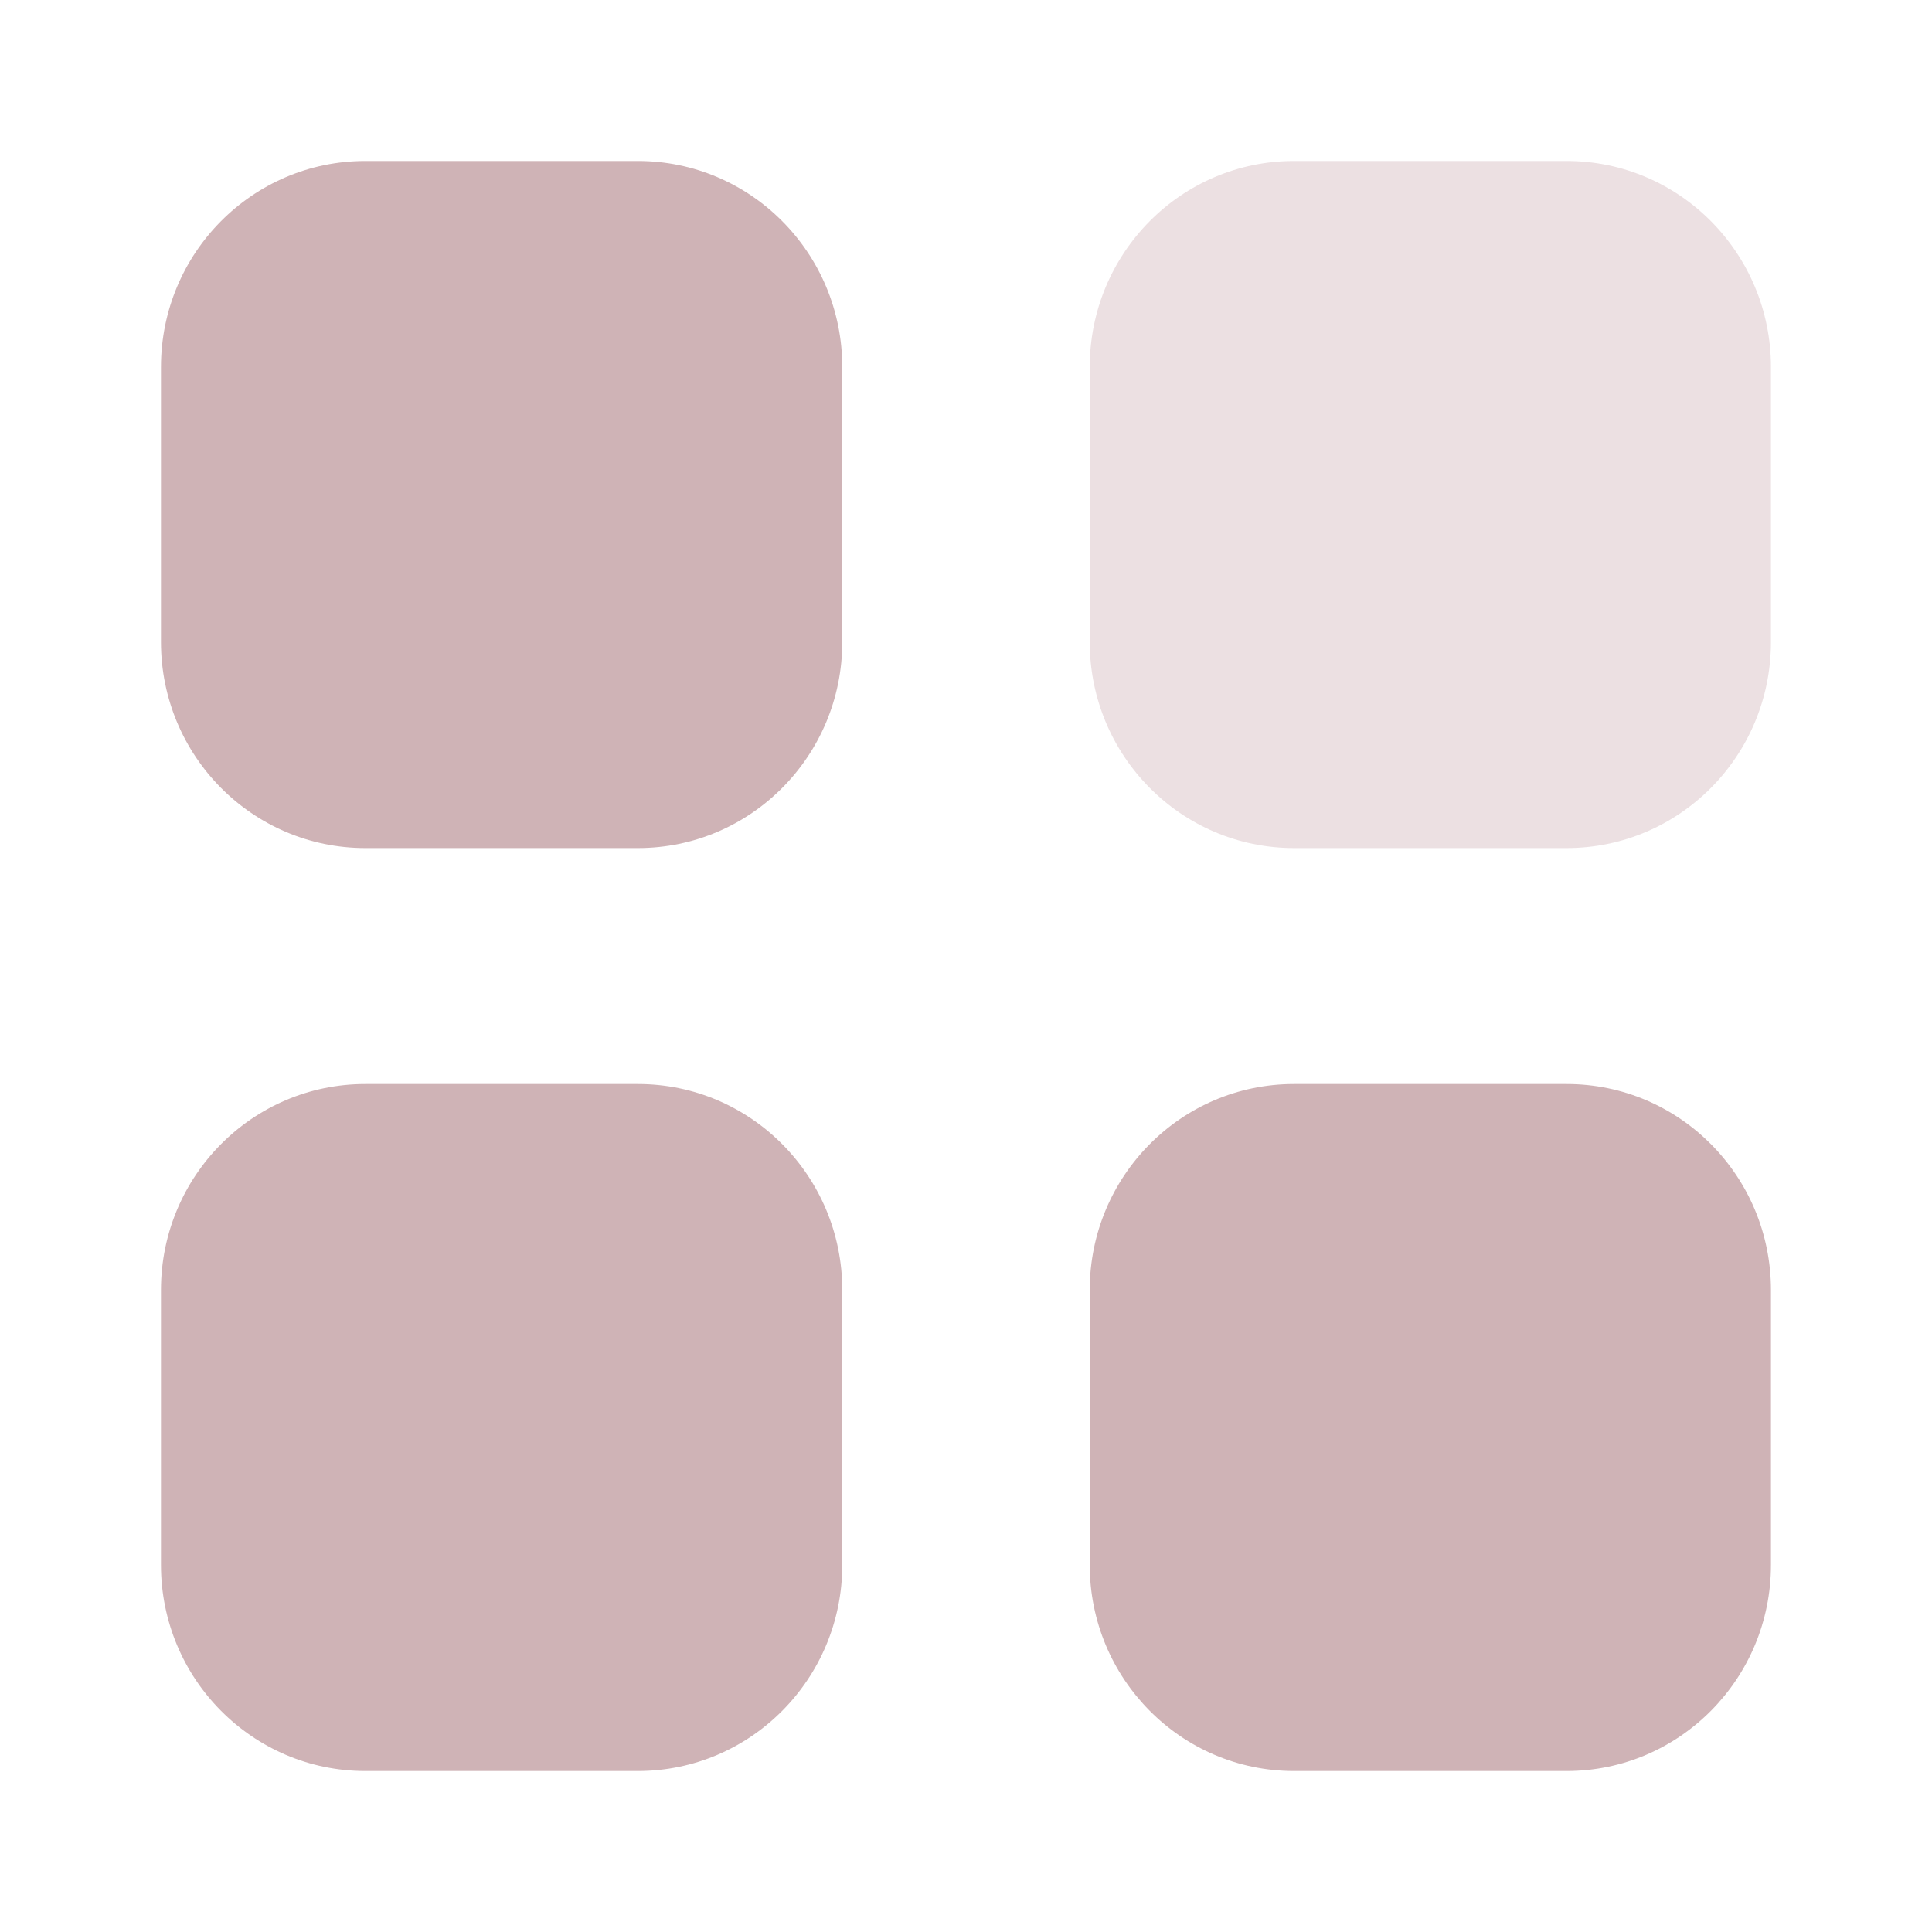 <svg width="25" height="25" viewBox="0 0 25 25" fill="none" xmlns="http://www.w3.org/2000/svg">
<g id="Iconly/Bulk/Category">
<g id="Category">
<path id="Fill 1" opacity="0.4" d="M16.745 2.083H20.272C21.733 2.083 22.916 3.277 22.916 4.75V8.307C22.916 9.78 21.733 10.974 20.272 10.974H16.745C15.284 10.974 14.101 9.78 14.101 8.307V4.75C14.101 3.277 15.284 2.083 16.745 2.083" fill="#CFB3B6"/>
<path id="Combined Shape" fill-rule="evenodd" clip-rule="evenodd" d="M4.727 2.083H8.254C9.715 2.083 10.899 3.277 10.899 4.75V8.307C10.899 9.78 9.715 10.974 8.254 10.974H4.727C3.267 10.974 2.083 9.78 2.083 8.307V4.75C2.083 3.277 3.267 2.083 4.727 2.083ZM4.727 14.027H8.254C9.715 14.027 10.899 15.22 10.899 16.693V20.25C10.899 21.722 9.715 22.917 8.254 22.917H4.727C3.267 22.917 2.083 21.722 2.083 20.25V16.693C2.083 15.22 3.267 14.027 4.727 14.027ZM20.272 14.027H16.745C15.284 14.027 14.101 15.22 14.101 16.693V20.25C14.101 21.722 15.284 22.917 16.745 22.917H20.272C21.733 22.917 22.916 21.722 22.916 20.25V16.693C22.916 15.22 21.733 14.027 20.272 14.027Z" fill="#CFB3B6"/>
</g>
</g>
</svg>
